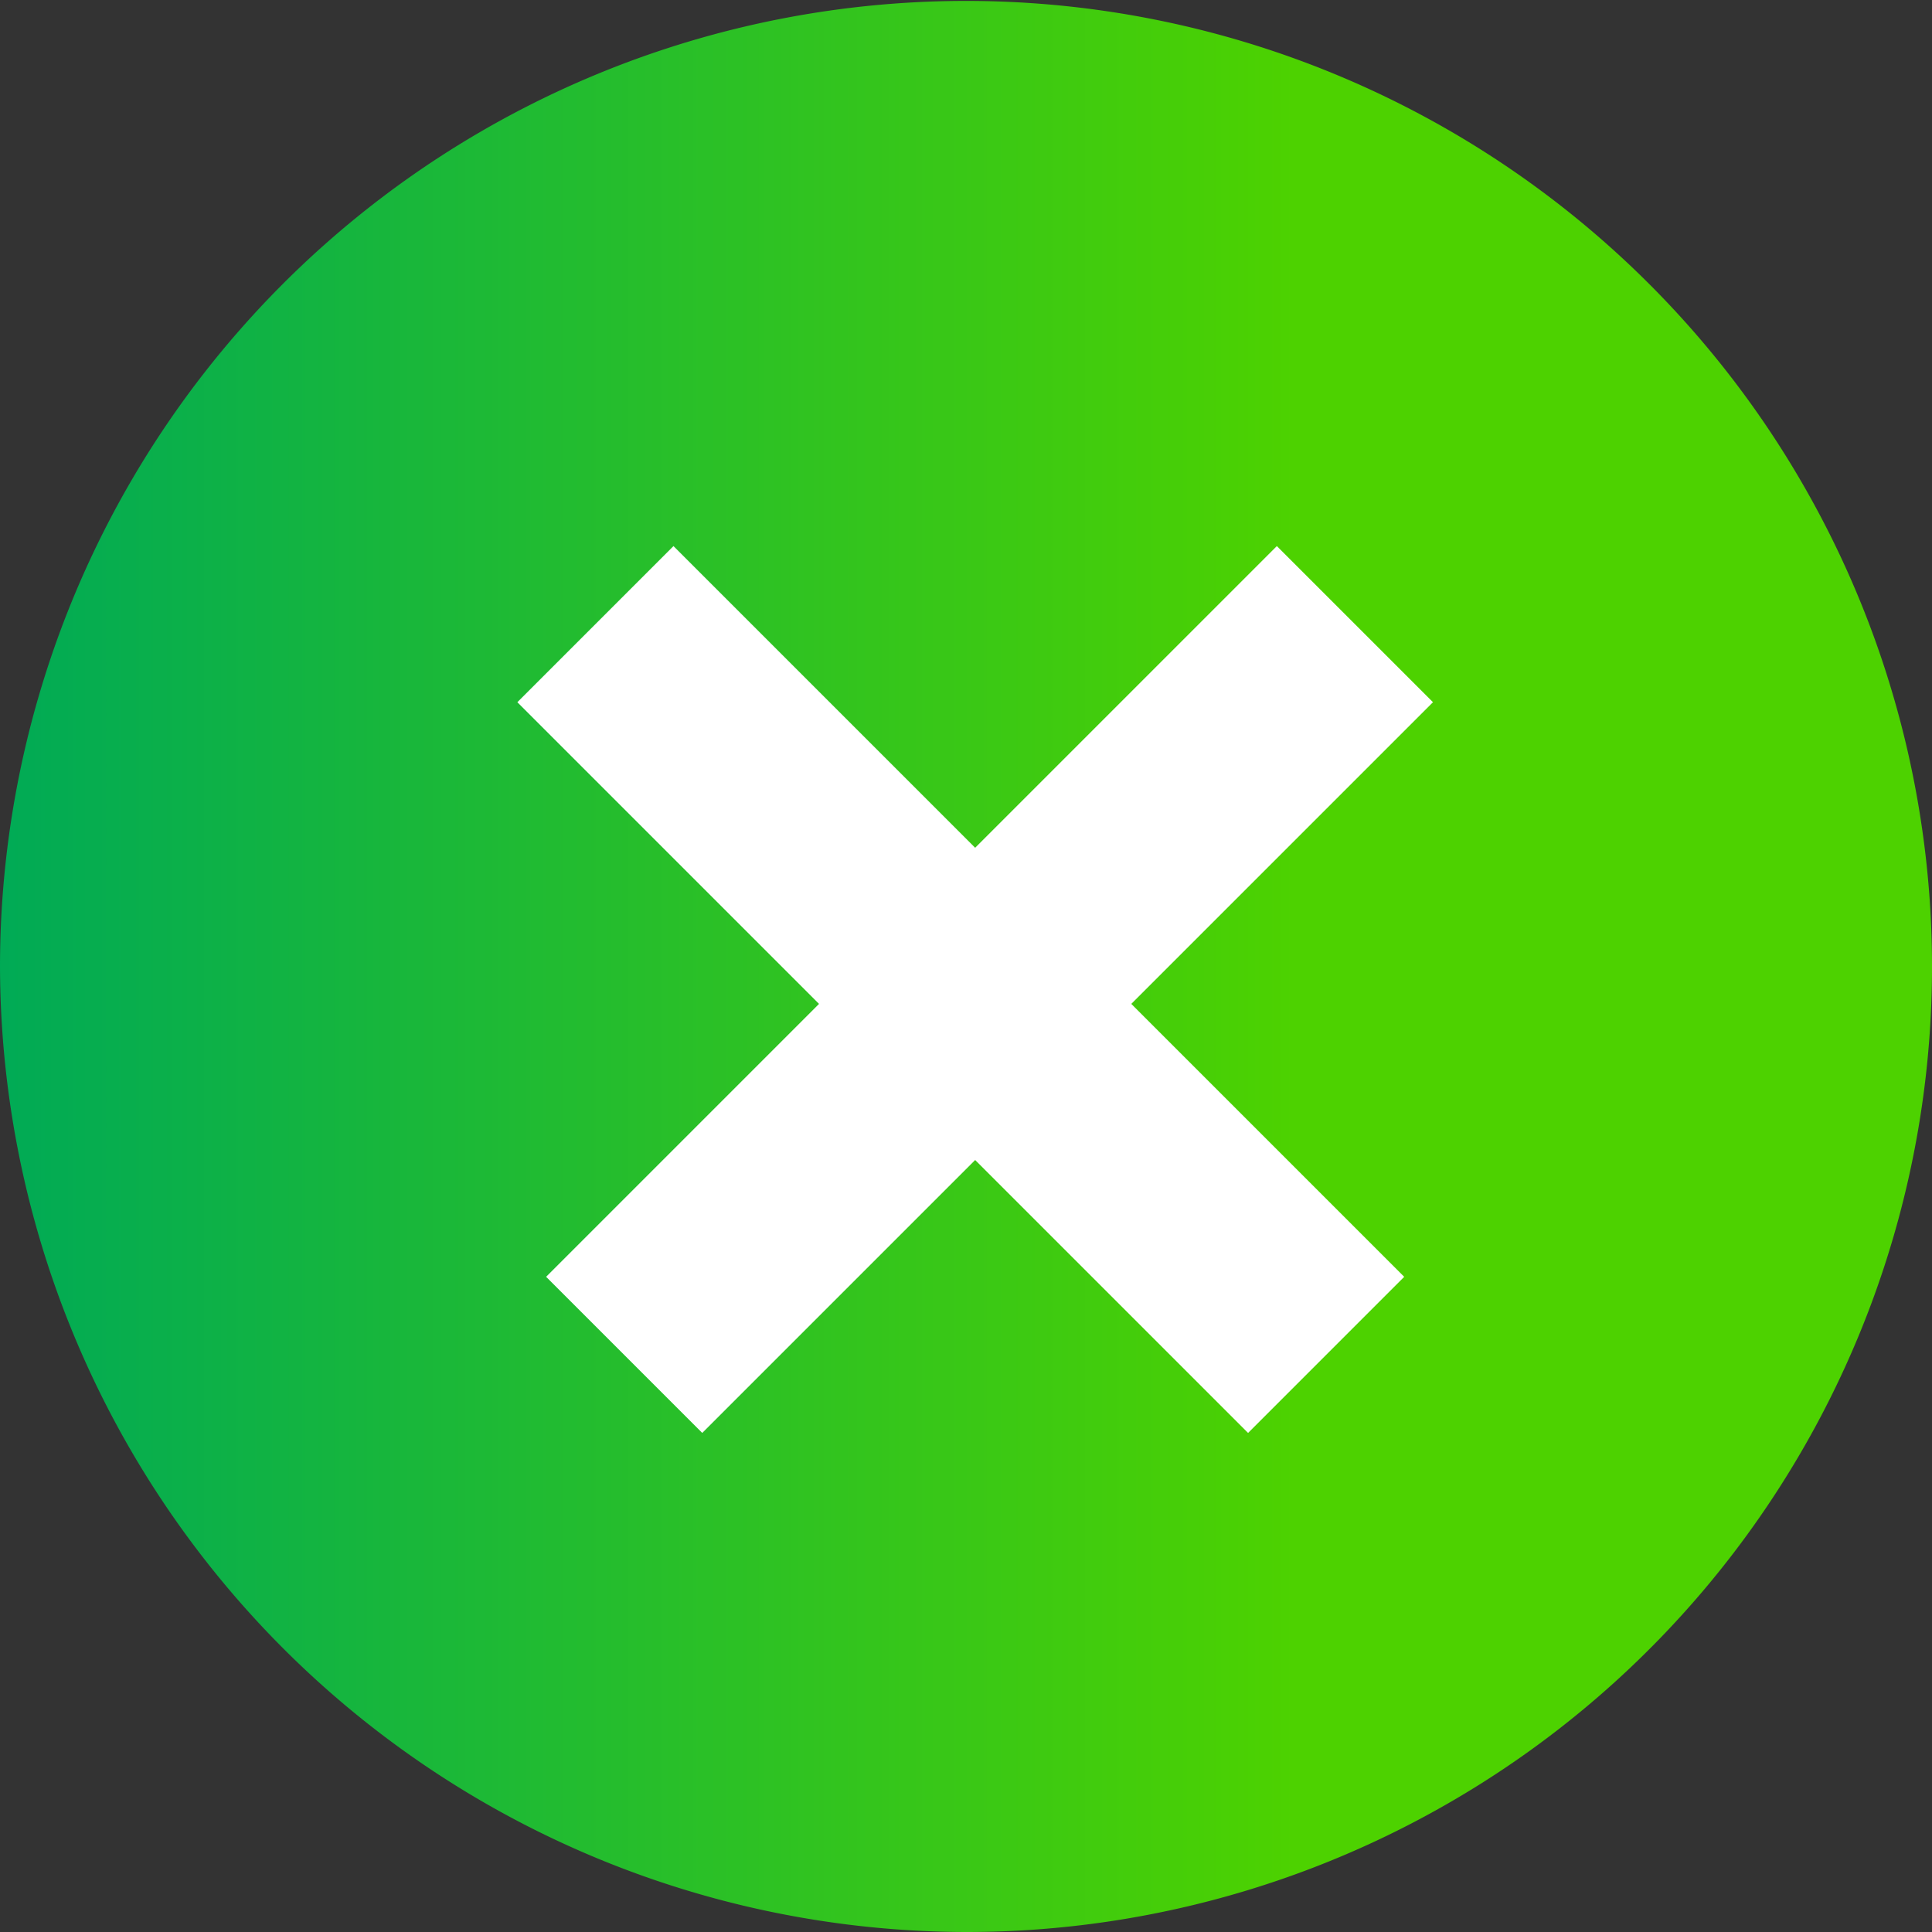 <svg xmlns="http://www.w3.org/2000/svg" xmlns:xlink="http://www.w3.org/1999/xlink" width="35" height="35" viewBox="0 0 35 35"><rect x="0" y="0" width="35" height="35" fill="#333333" stroke="none"/><defs><style>.a{fill:url(#a);}.b{fill:none;stroke:#fff;stroke-linecap:square;stroke-miterlimit:10;stroke-width:4px;}</style><linearGradient id="a" y1="0.5" x2="0.67" y2="0.5" gradientUnits="objectBoundingBox"><stop offset="0" stop-color="#00aa56"/><stop offset="1" stop-color="#4dd200"/></linearGradient></defs><path class="a" d="M29.866,5.134A17.5,17.5,0,0,0,0,17.5,17.529,17.529,0,0,0,17.5,35,17.488,17.488,0,0,0,29.866,5.134Z" transform="translate(0 0)"/><g transform="translate(17.666 7.256) rotate(45)"><path class="b" d="M0,0H14.721" transform="translate(0 7.729)"/><path class="b" d="M0,0V14.721" transform="translate(7.729)"/></g></svg>